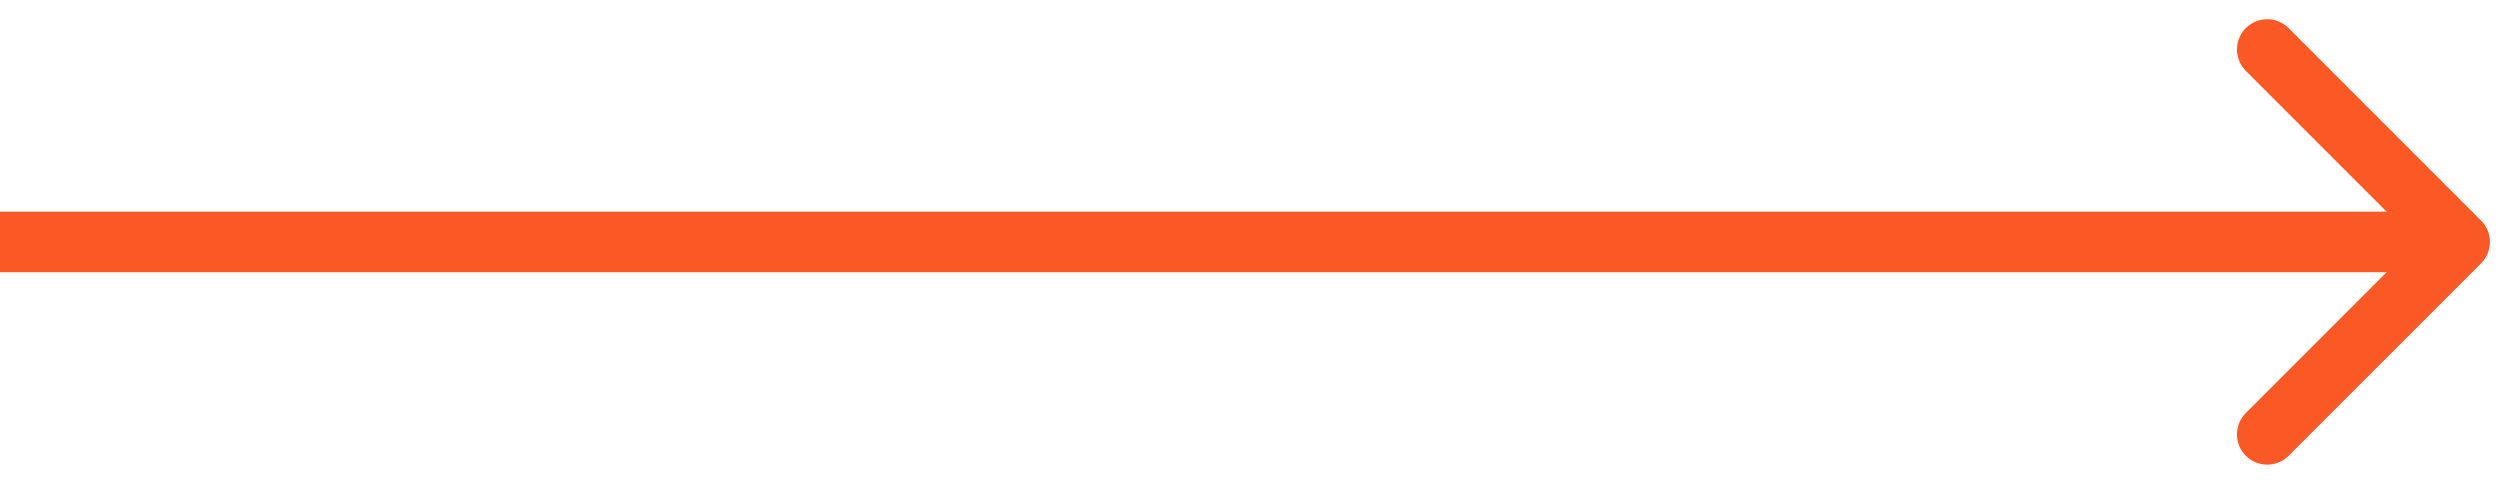 <?xml version="1.0" encoding="UTF-8"?> <svg xmlns="http://www.w3.org/2000/svg" width="124" height="24" viewBox="0 0 124 24" fill="none"> <path d="M123.061 13.061C123.646 12.475 123.646 11.525 123.061 10.939L113.515 1.393C112.929 0.808 111.979 0.808 111.393 1.393C110.808 1.979 110.808 2.929 111.393 3.515L119.879 12L111.393 20.485C110.808 21.071 110.808 22.021 111.393 22.607C111.979 23.192 112.929 23.192 113.515 22.607L123.061 13.061ZM0 13.5H122V10.5H0V13.5Z" fill="#FA5825"></path> </svg> 